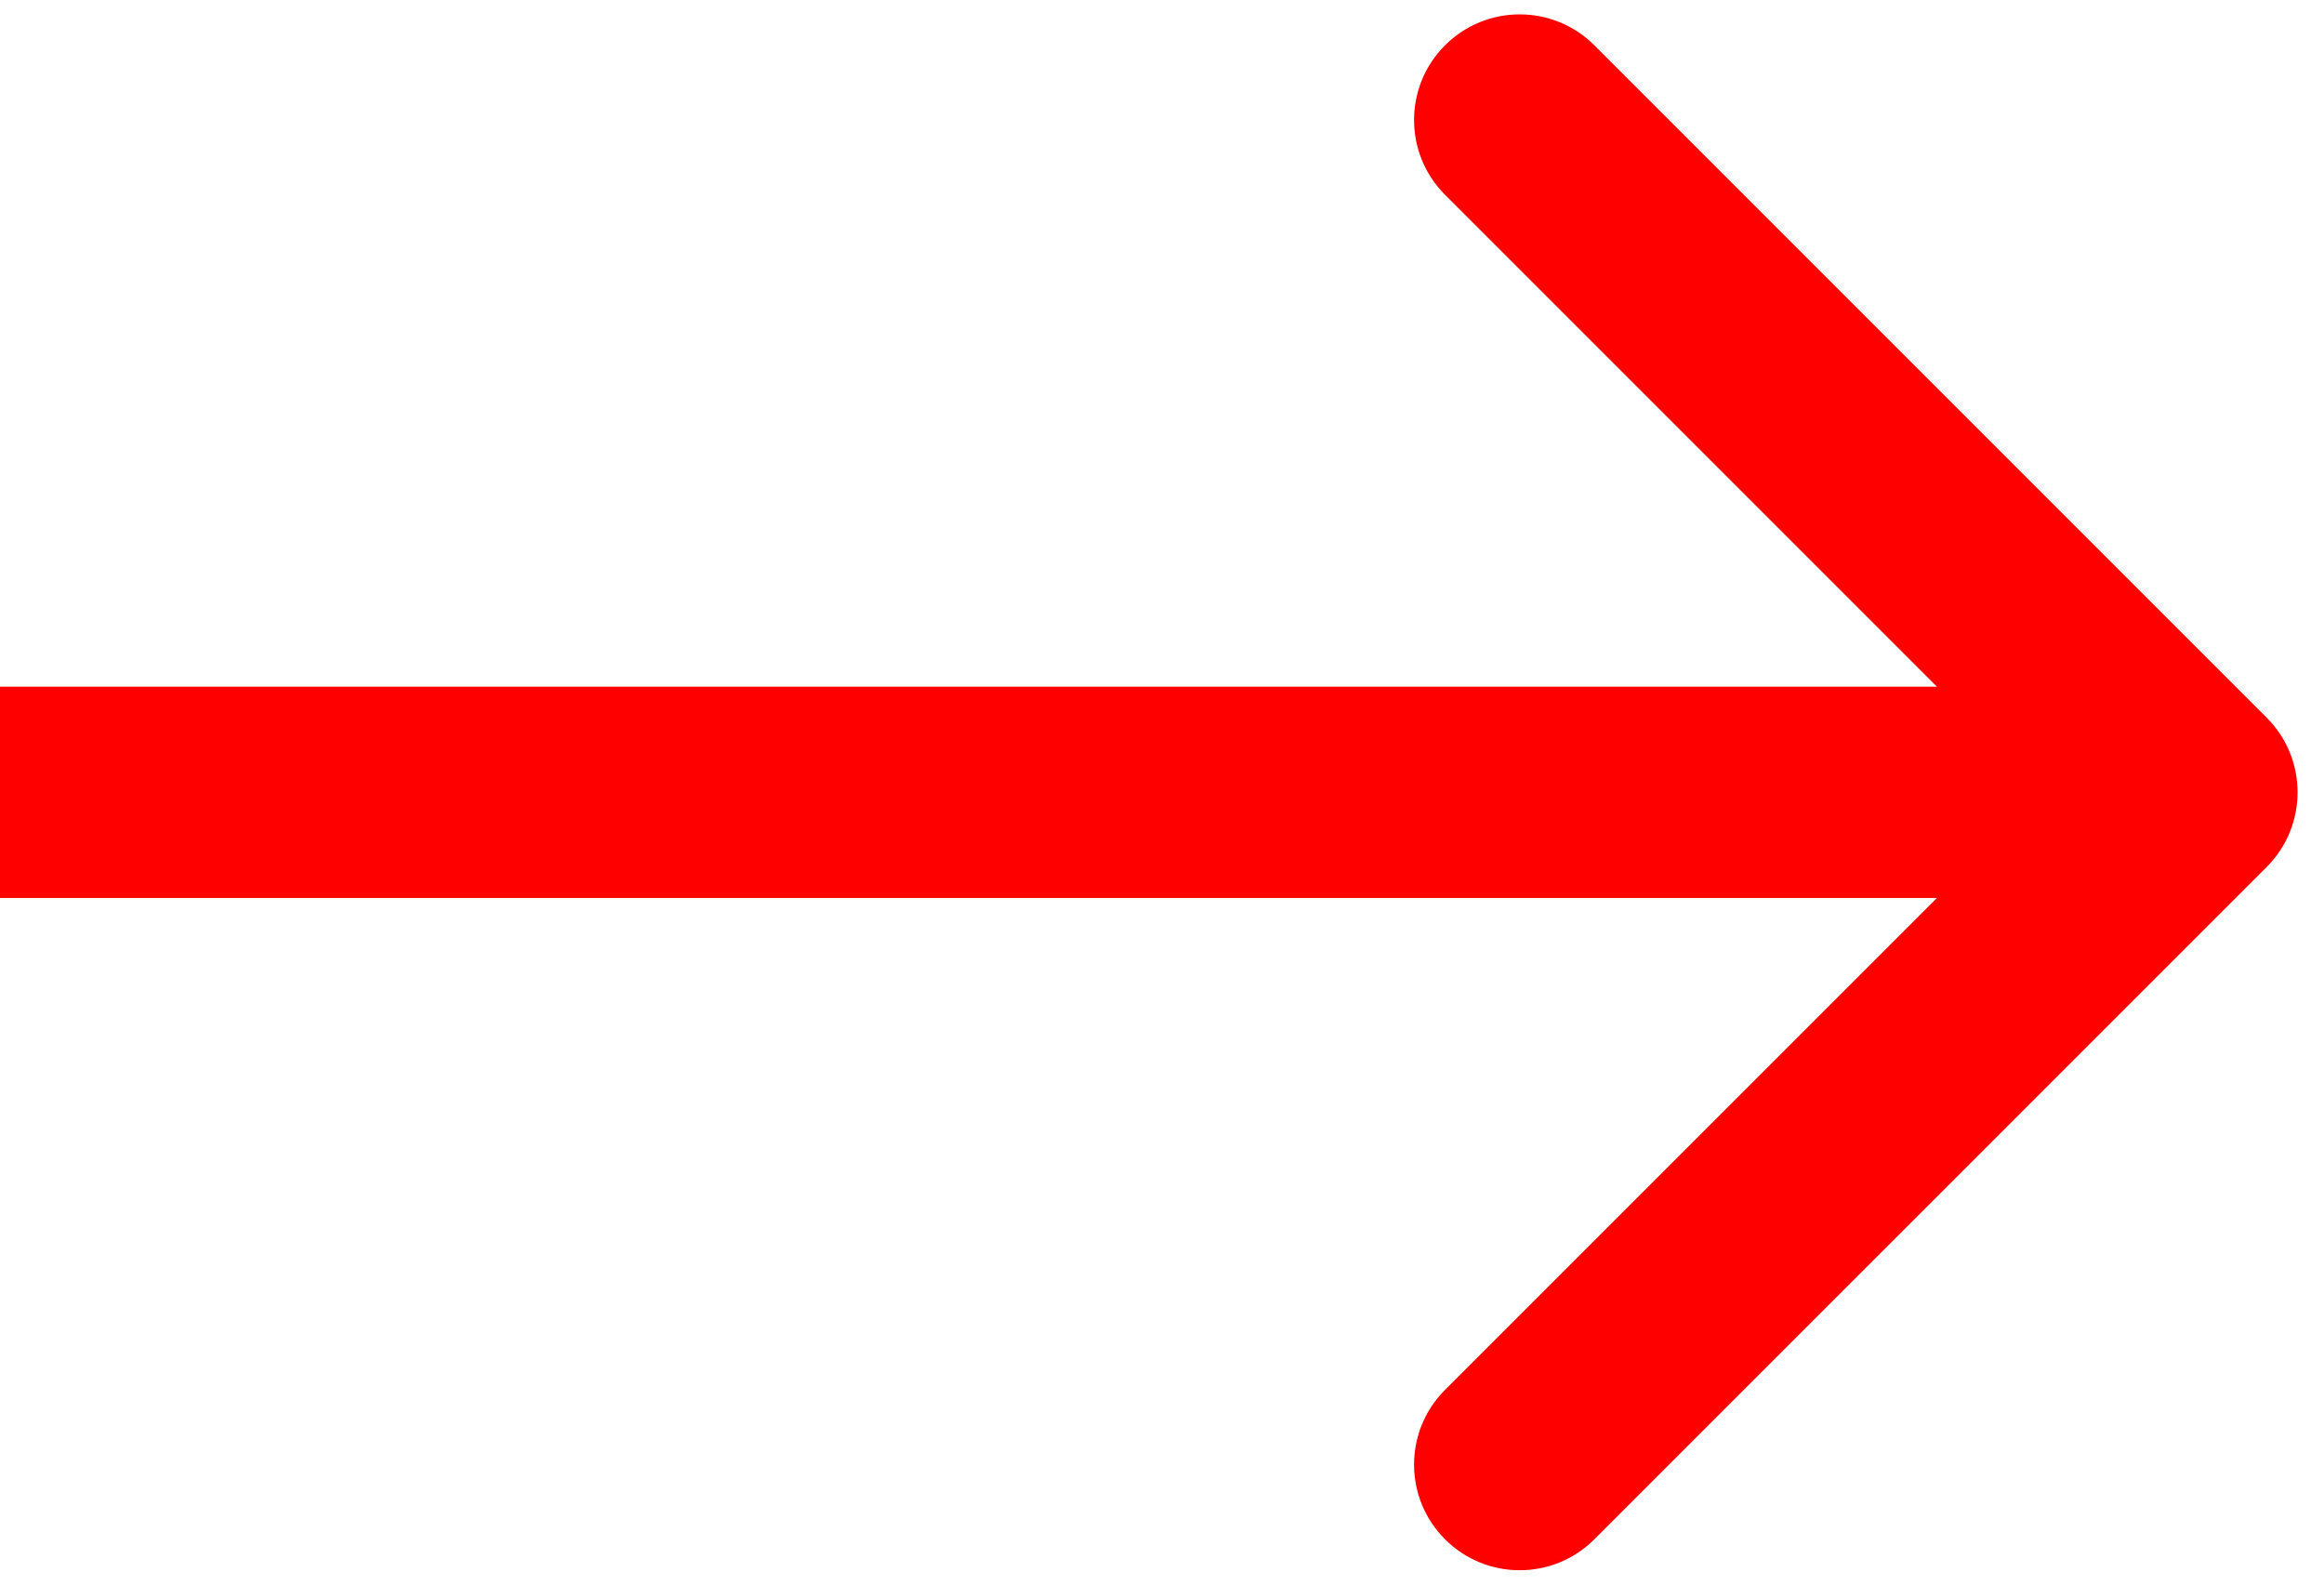 <?xml version="1.0" encoding="UTF-8"?> <svg xmlns="http://www.w3.org/2000/svg" width="44" height="30" viewBox="0 0 44 30" fill="none"> <path d="M42.914 16.415C43.695 15.634 43.695 14.367 42.914 13.586L30.186 0.858C29.405 0.077 28.139 0.077 27.358 0.858C26.577 1.639 26.577 2.906 27.358 3.687L38.672 15.001L27.358 26.314C26.577 27.095 26.577 28.361 27.358 29.142C28.139 29.924 29.405 29.924 30.186 29.142L42.914 16.415ZM-2.48732e-05 17L41.5 17L41.5 13.001L2.48732e-05 13L-2.48732e-05 17Z" fill="#FF0000"></path> </svg> 